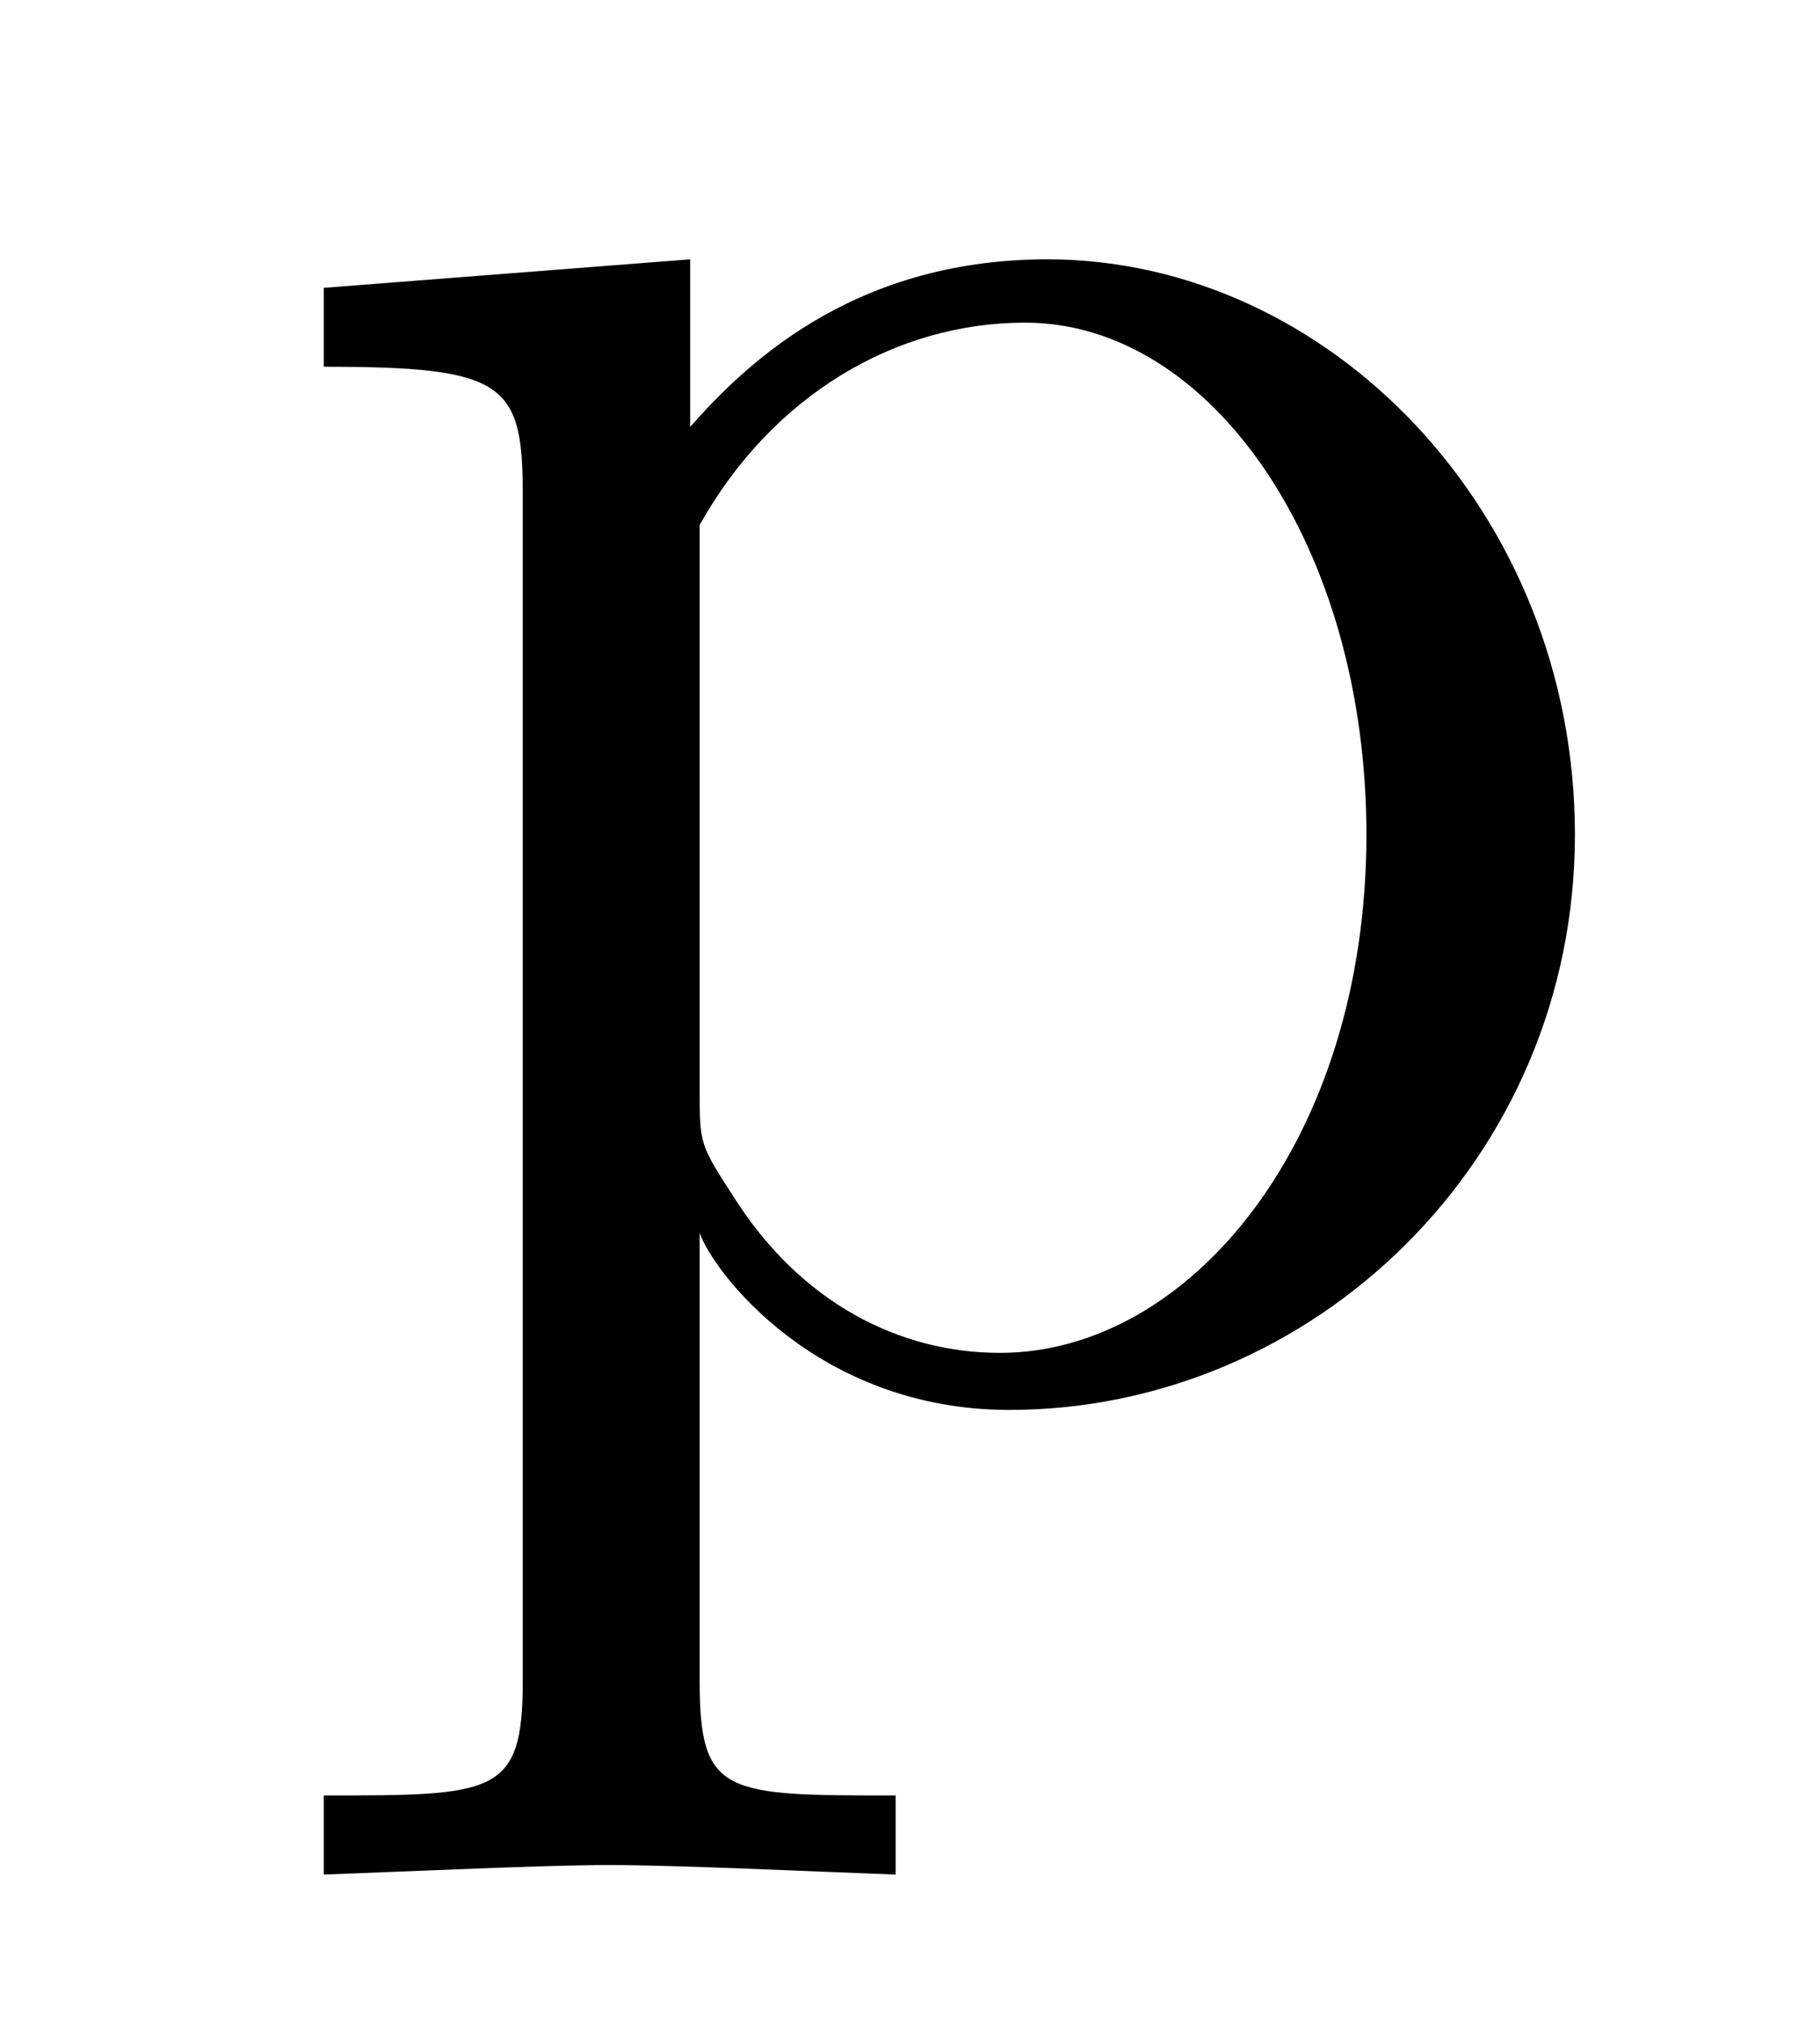 <?xml version="1.0" encoding="UTF-8"?>
<svg xmlns="http://www.w3.org/2000/svg" xmlns:xlink="http://www.w3.org/1999/xlink" width="9pt" height="10pt" viewBox="0 0 9 10" version="1.1">
<defs>
<g>
<symbol overflow="visible" id="glyph0-0">
<path style="stroke:none;" d=""/>
</symbol>
<symbol overflow="visible" id="glyph0-1">
<path style="stroke:none;" d="M 2.156 -4.719 L 2.156 -5.547 L 0.344 -5.406 L 0.344 -5.016 C 1.234 -5.016 1.328 -4.938 1.328 -4.391 L 1.328 1.484 C 1.328 2.047 1.188 2.047 0.344 2.047 L 0.344 2.438 C 0.781 2.422 1.438 2.391 1.75 2.391 C 2.094 2.391 2.734 2.422 3.172 2.438 L 3.172 2.047 C 2.328 2.047 2.203 2.047 2.203 1.484 L 2.203 -0.734 C 2.266 -0.547 2.781 0.141 3.734 0.141 C 5.234 0.141 6.531 -1.094 6.531 -2.703 C 6.531 -4.297 5.312 -5.547 3.922 -5.547 C 2.938 -5.547 2.406 -5 2.156 -4.719 Z M 2.203 -1.438 L 2.203 -4.234 C 2.562 -4.875 3.172 -5.234 3.812 -5.234 C 4.734 -5.234 5.5 -4.125 5.5 -2.703 C 5.5 -1.188 4.625 -0.141 3.688 -0.141 C 3.188 -0.141 2.703 -0.391 2.375 -0.906 C 2.203 -1.172 2.203 -1.172 2.203 -1.438 Z M 2.203 -1.438 "/>
</symbol>
</g>
</defs>
<g id="surface1">
<g style="fill:rgb(0%,0%,0%);fill-opacity:1;">
  <use xlink:href="#glyph0-1" x="1.257" y="6.829"/>
</g>
</g>
</svg>
